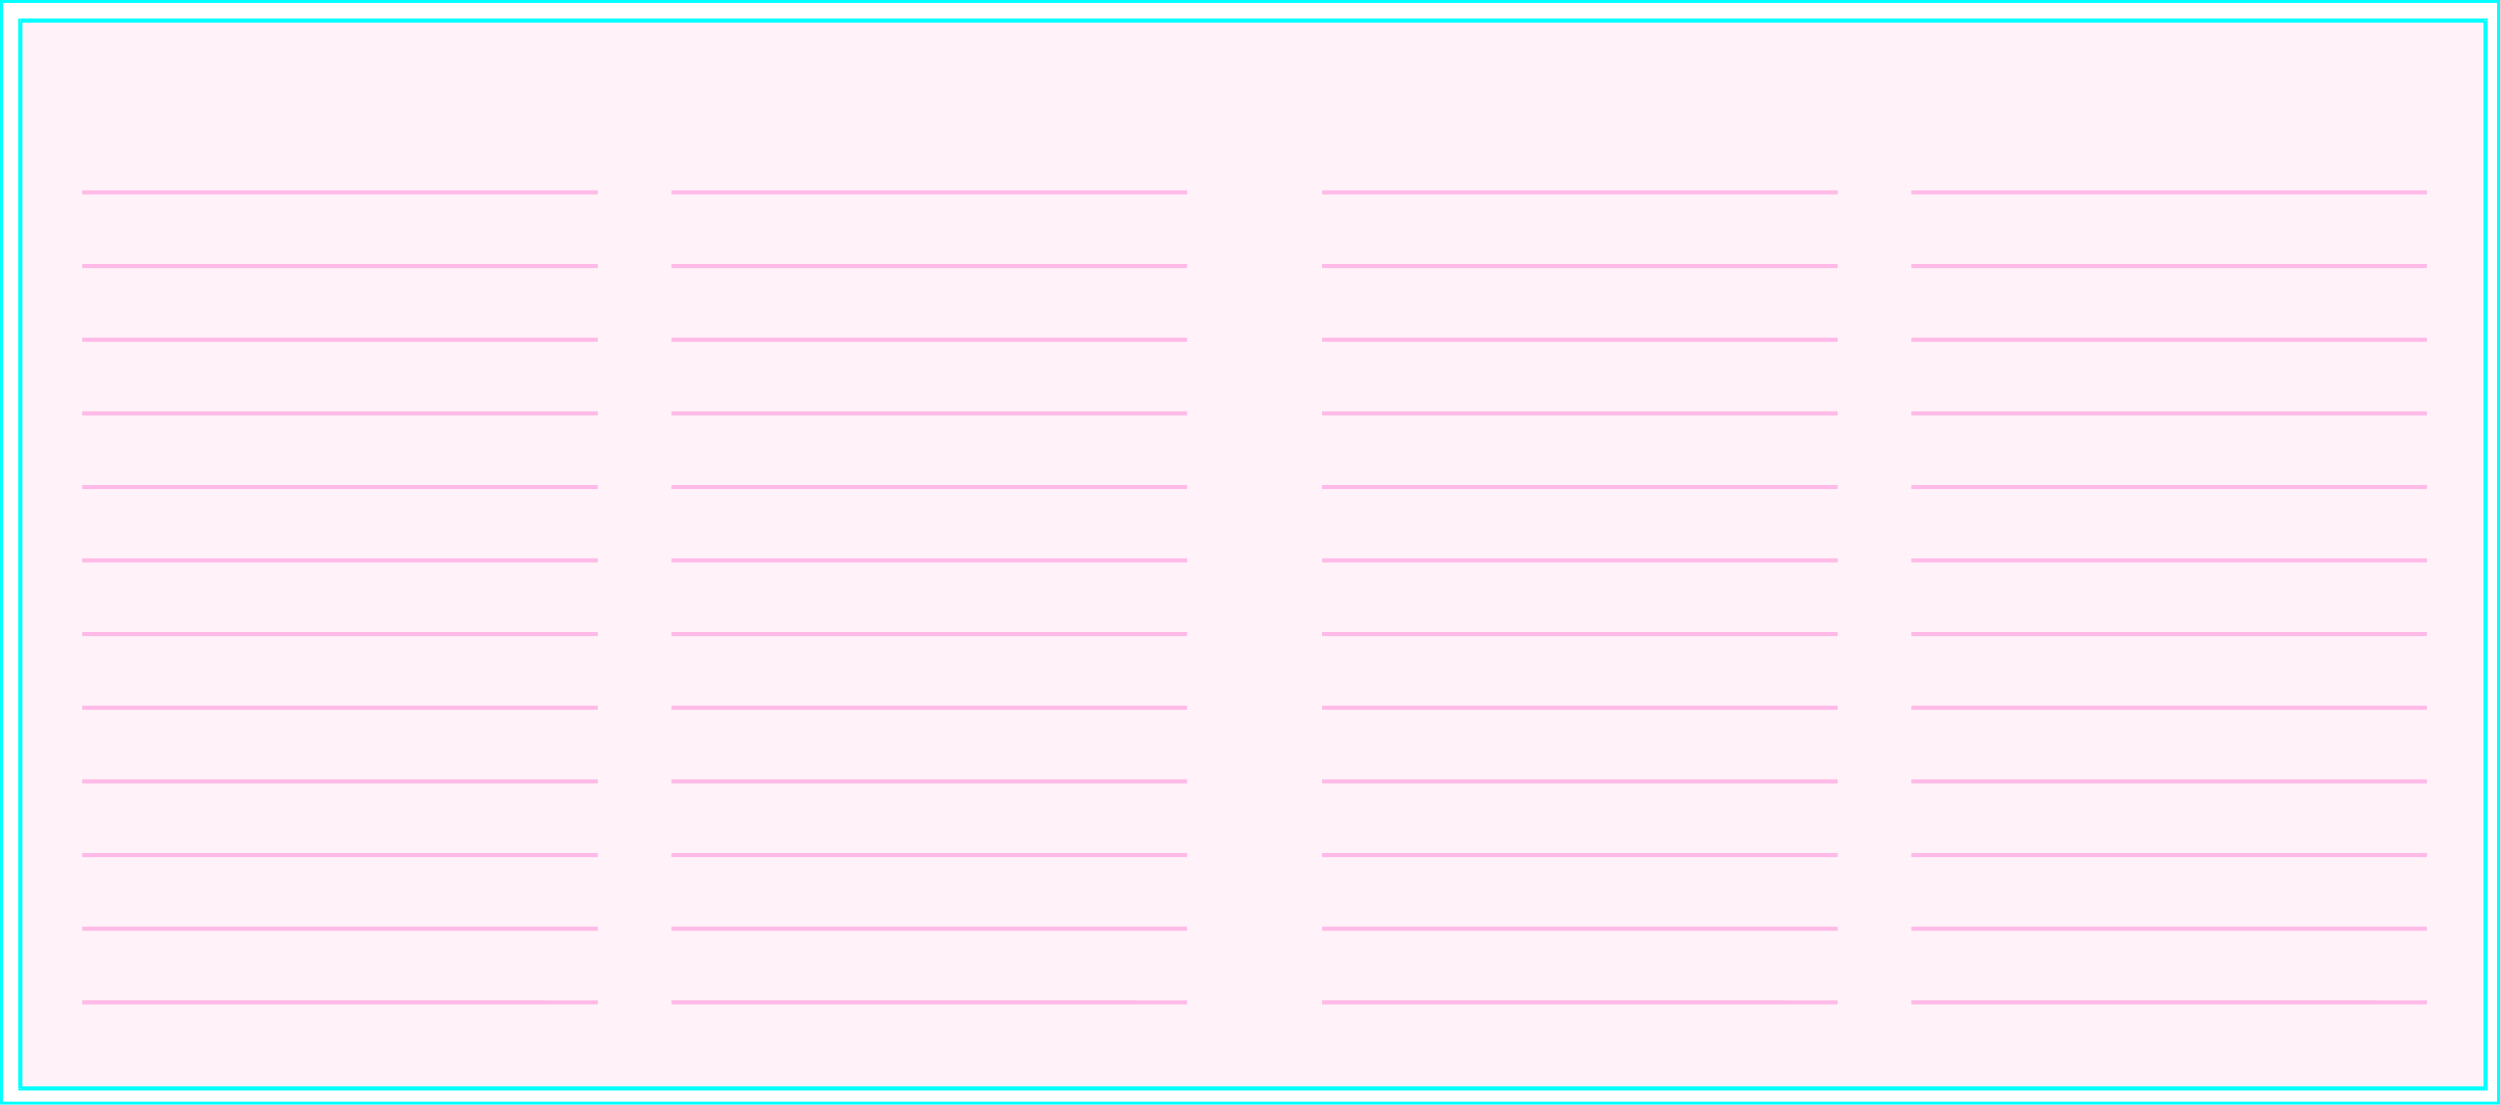 <svg xmlns="http://www.w3.org/2000/svg" fill-rule="evenodd" height="3.749in" preserveAspectRatio="none" stroke-linecap="round" viewBox="0 0 8485 3749" width="814.56"><style>.pen1{stroke:none}.brush2{fill:#0ff}</style><path class="pen1" style="fill:#fff" d="M0 0h8485v3749H0V0z"/><path class="pen1 brush2" fill-rule="nonzero" d="m8495 0-10-10H0v20h8485l-10-10h20v-10h-10z"/><path class="pen1 brush2" fill-rule="nonzero" d="m8485 3759 10-10V0h-20v3749l10-10v20h10v-10z"/><path class="pen1 brush2" fill-rule="nonzero" d="m-10 3749 10 10h8485v-20H0l10 10h-20v10H0z"/><path class="pen1 brush2" fill-rule="nonzero" d="M0-10-10 0v3749h20V0L0 10v-20h-10V0z"/><path class="pen1" style="fill:#fff2f9" d="M69 70h8367v3624H69V70z"/><path class="pen1 brush2" fill-rule="nonzero" d="m8443 70-7-7H69v14h8367l-7-7h14v-7h-7z"/><path class="pen1 brush2" fill-rule="nonzero" d="m8436 3701 7-7V70h-14v3624l7-7v14h7v-7z"/><path class="pen1 brush2" fill-rule="nonzero" d="m62 3694 7 7h8367v-14H69l7 7H62v7h7z"/><path class="pen1 brush2" fill-rule="nonzero" d="m69 63-7 7v3624h14V70l-7 7V63h-7v7z"/><path class="pen1" fill-rule="nonzero" d="M2029 653v-7H279v14h1750v-7zm0 250v-7H279v14h1750v-7zm0 250v-7H279v14h1750v-7zm0 250v-7H279v14h1750v-7zm0 250v-7H279v14h1750v-7zm0 249v-7H279v14h1750v-7zm0 250v-7H279v14h1750v-7zm0 250v-7H279v14h1750v-7zm0 250v-7H279v14h1750v-7zm0 250v-7H279v14h1750v-7zm0 250v-7H279v14h1750v-7zm0 250v-7H279v14h1750v-7zM4029 653v-7H2279v14h1750v-7zm0 250v-7H2279v14h1750v-7zm0 250v-7H2279v14h1750v-7zm0 250v-7H2279v14h1750v-7zm0 250v-7H2279v14h1750v-7zm0 249v-7H2279v14h1750v-7zm0 250v-7H2279v14h1750v-7zm0 250v-7H2279v14h1750v-7zm0 250v-7H2279v14h1750v-7zm0 250v-7H2279v14h1750v-7zm0 250v-7H2279v14h1750v-7zm0 250v-7H2279v14h1750v-7zM6237 653v-7H4487v14h1750v-7zm0 250v-7H4487v14h1750v-7zm0 250v-7H4487v14h1750v-7zm0 250v-7H4487v14h1750v-7zm0 250v-7H4487v14h1750v-7zm0 249v-7H4487v14h1750v-7zm0 250v-7H4487v14h1750v-7zm0 250v-7H4487v14h1750v-7zm0 250v-7H4487v14h1750v-7zm0 250v-7H4487v14h1750v-7zm0 250v-7H4487v14h1750v-7zm0 250v-7H4487v14h1750v-7zM8237 653v-7H6487v14h1750v-7zm0 250v-7H6487v14h1750v-7zm0 250v-7H6487v14h1750v-7zm0 250v-7H6487v14h1750v-7zm0 250v-7H6487v14h1750v-7zm0 249v-7H6487v14h1750v-7zm0 250v-7H6487v14h1750v-7zm0 250v-7H6487v14h1750v-7zm0 250v-7H6487v14h1750v-7zm0 250v-7H6487v14h1750v-7zm0 250v-7H6487v14h1750v-7zm0 250v-7H6487v14h1750v-7z" style="fill:#ffbae8"/></svg>

